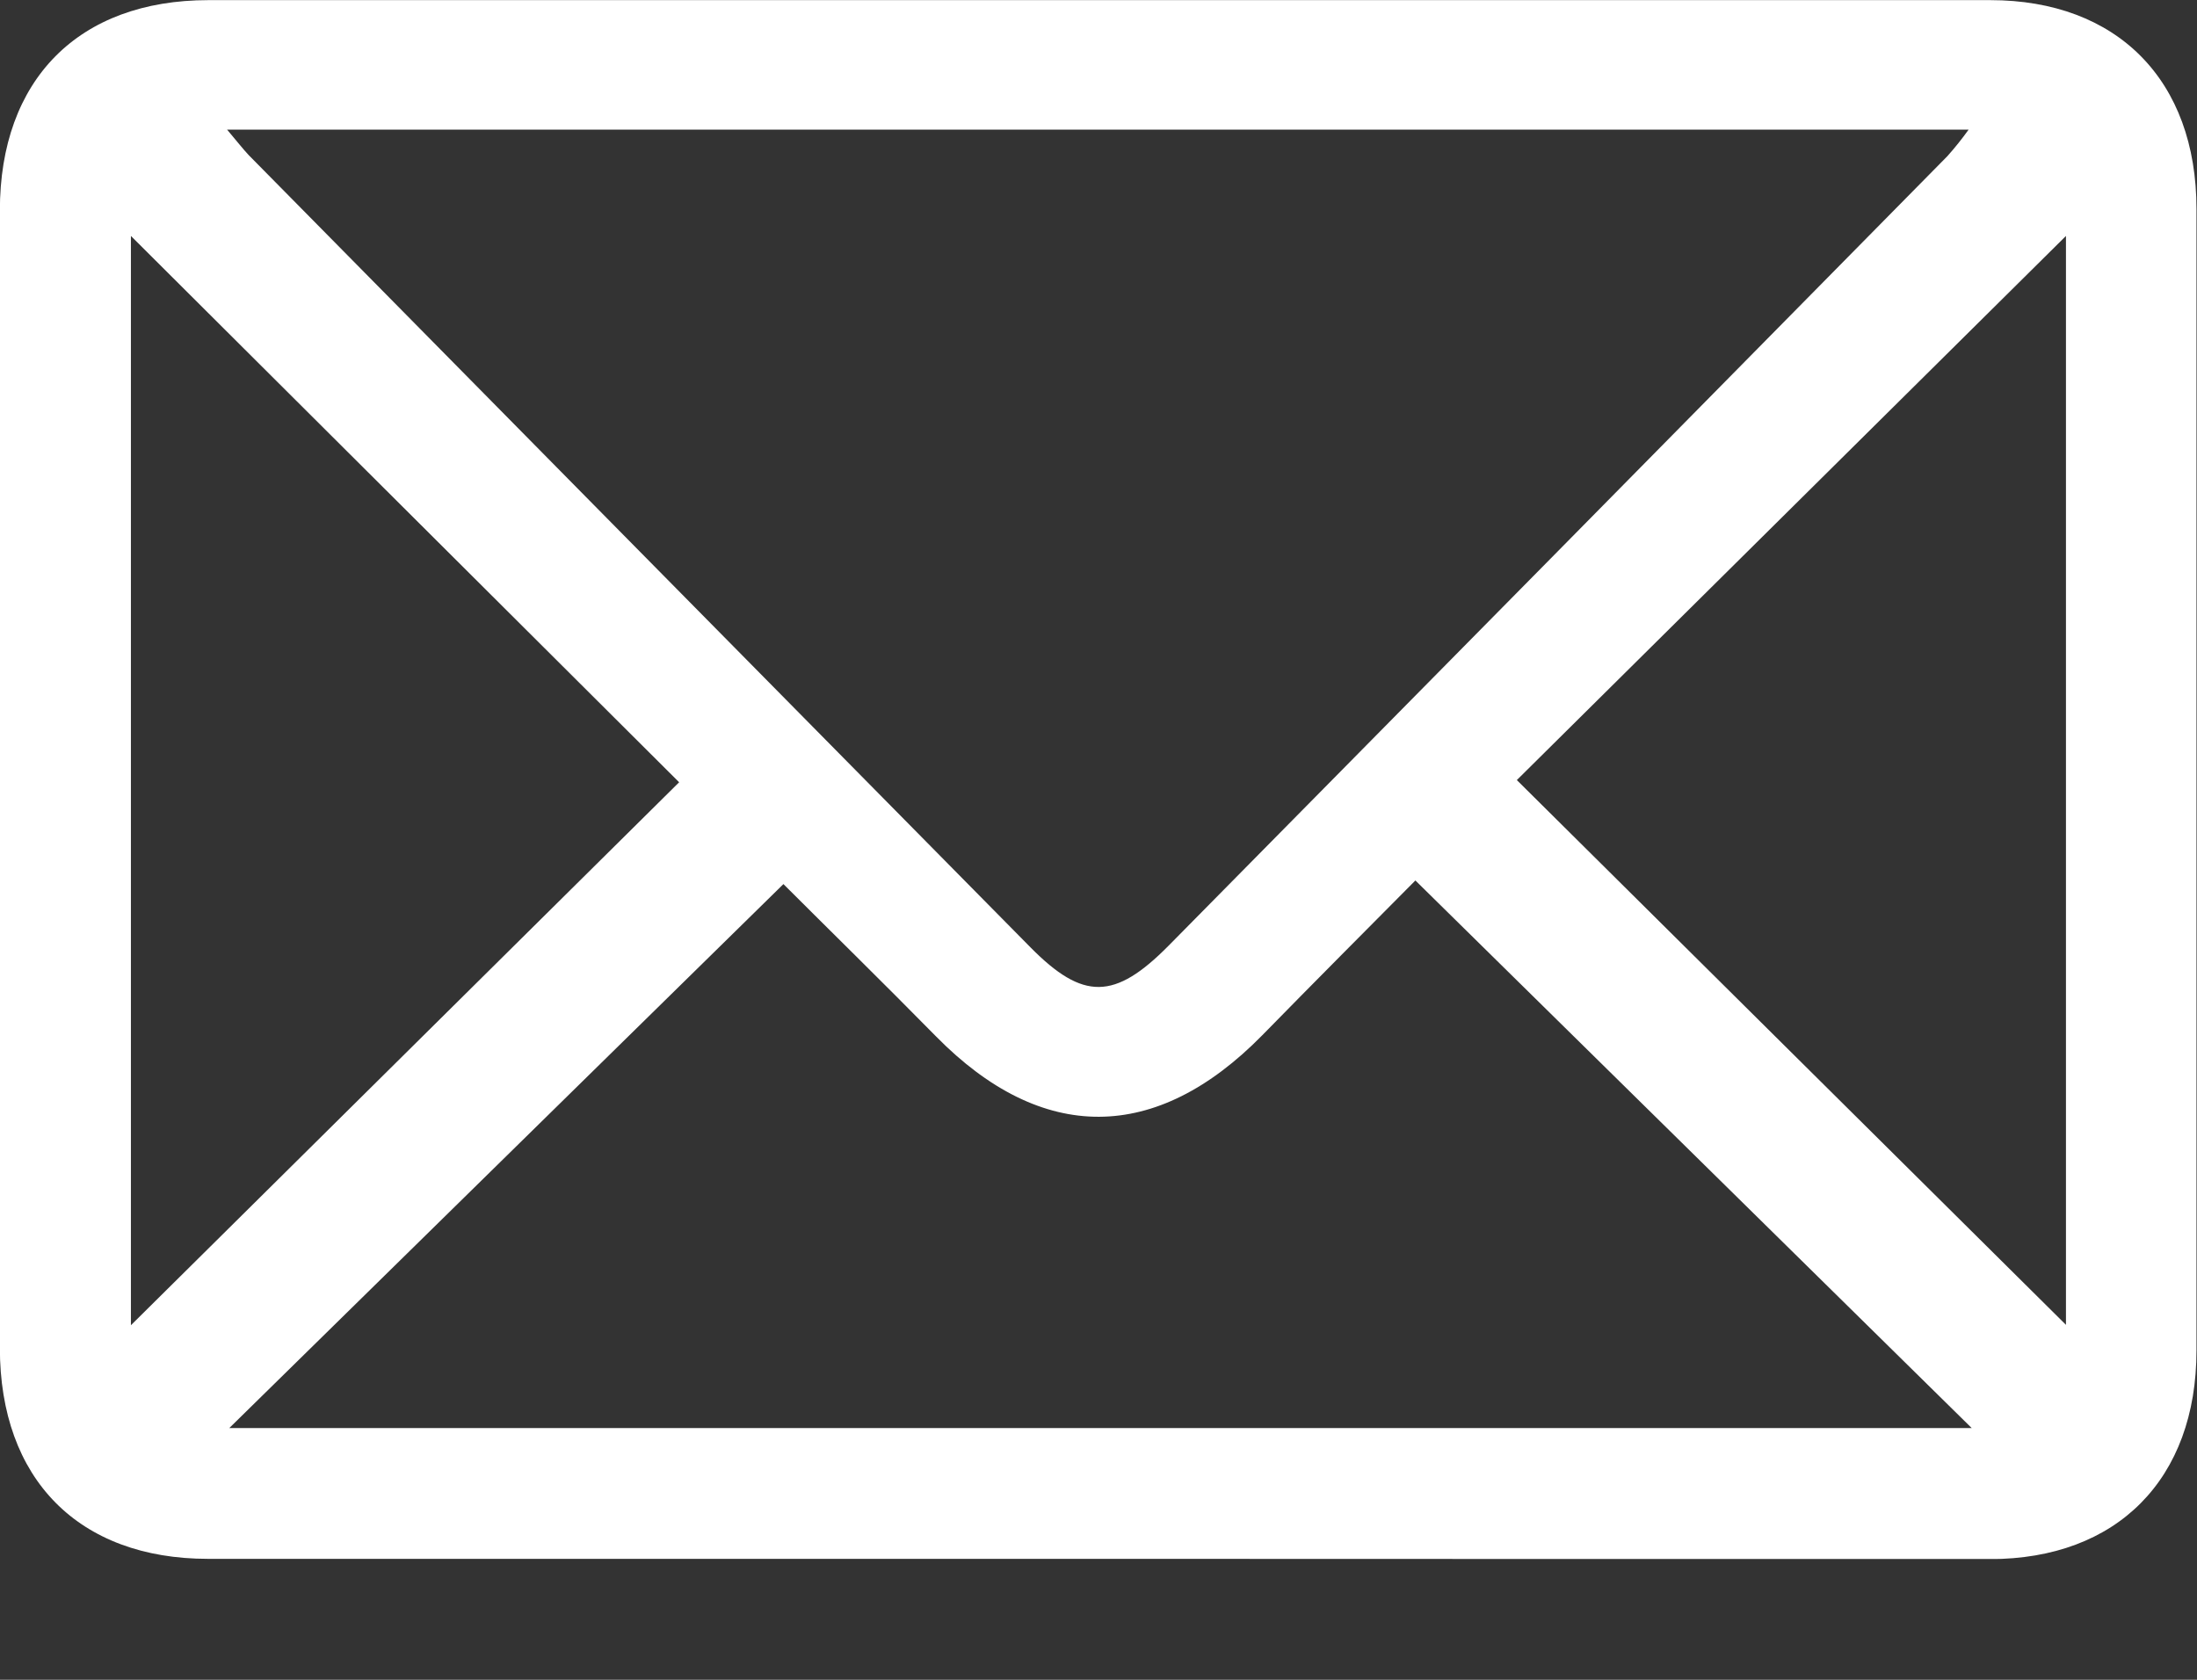<svg width="17" height="13" viewBox="0 0 17 13" fill="none" xmlns="http://www.w3.org/2000/svg">
<rect x="0" y="0" width="17" height="13" fill="#333333" stroke="none"/>
<g clip-path="url(#clip0_1376_312)">
<path d="M8.506 12.064C6.207 12.064 3.909 12.064 1.61 12.064C0.609 12.064 -0.001 11.447 -0.001 10.431C-0.001 7.498 -0.001 4.564 -0.001 1.63C-0.001 0.615 0.609 0.001 1.613 0.001C6.21 0.001 10.806 0.001 15.4 0.001C16.382 0.001 16.996 0.621 16.996 1.617C16.996 4.561 16.996 7.506 16.996 10.451C16.996 11.447 16.381 12.066 15.398 12.066C13.101 12.066 10.804 12.065 8.506 12.064ZM1.757 1.003C1.836 1.096 1.878 1.151 1.925 1.201C3.941 3.245 5.957 5.289 7.974 7.332C8.381 7.744 8.625 7.741 9.043 7.318C11.053 5.282 13.061 3.246 15.069 1.208C15.127 1.143 15.182 1.074 15.233 1.003H1.757ZM10.952 6.814C10.589 7.18 10.177 7.593 9.768 8.011C8.945 8.85 8.062 8.853 7.244 8.022C6.828 7.599 6.403 7.183 6.062 6.842L1.774 11.052H15.257L10.952 6.814ZM5.255 6.054L1.013 1.826V10.256L5.255 6.054ZM15.986 1.826L11.737 6.037L15.986 10.253V1.826Z" fill="white"/>
</g>
<defs>
<clipPath id="clip0_1376_312">
<rect width="17" height="12.065" fill="white"/>
</clipPath>
</defs>
</svg>
